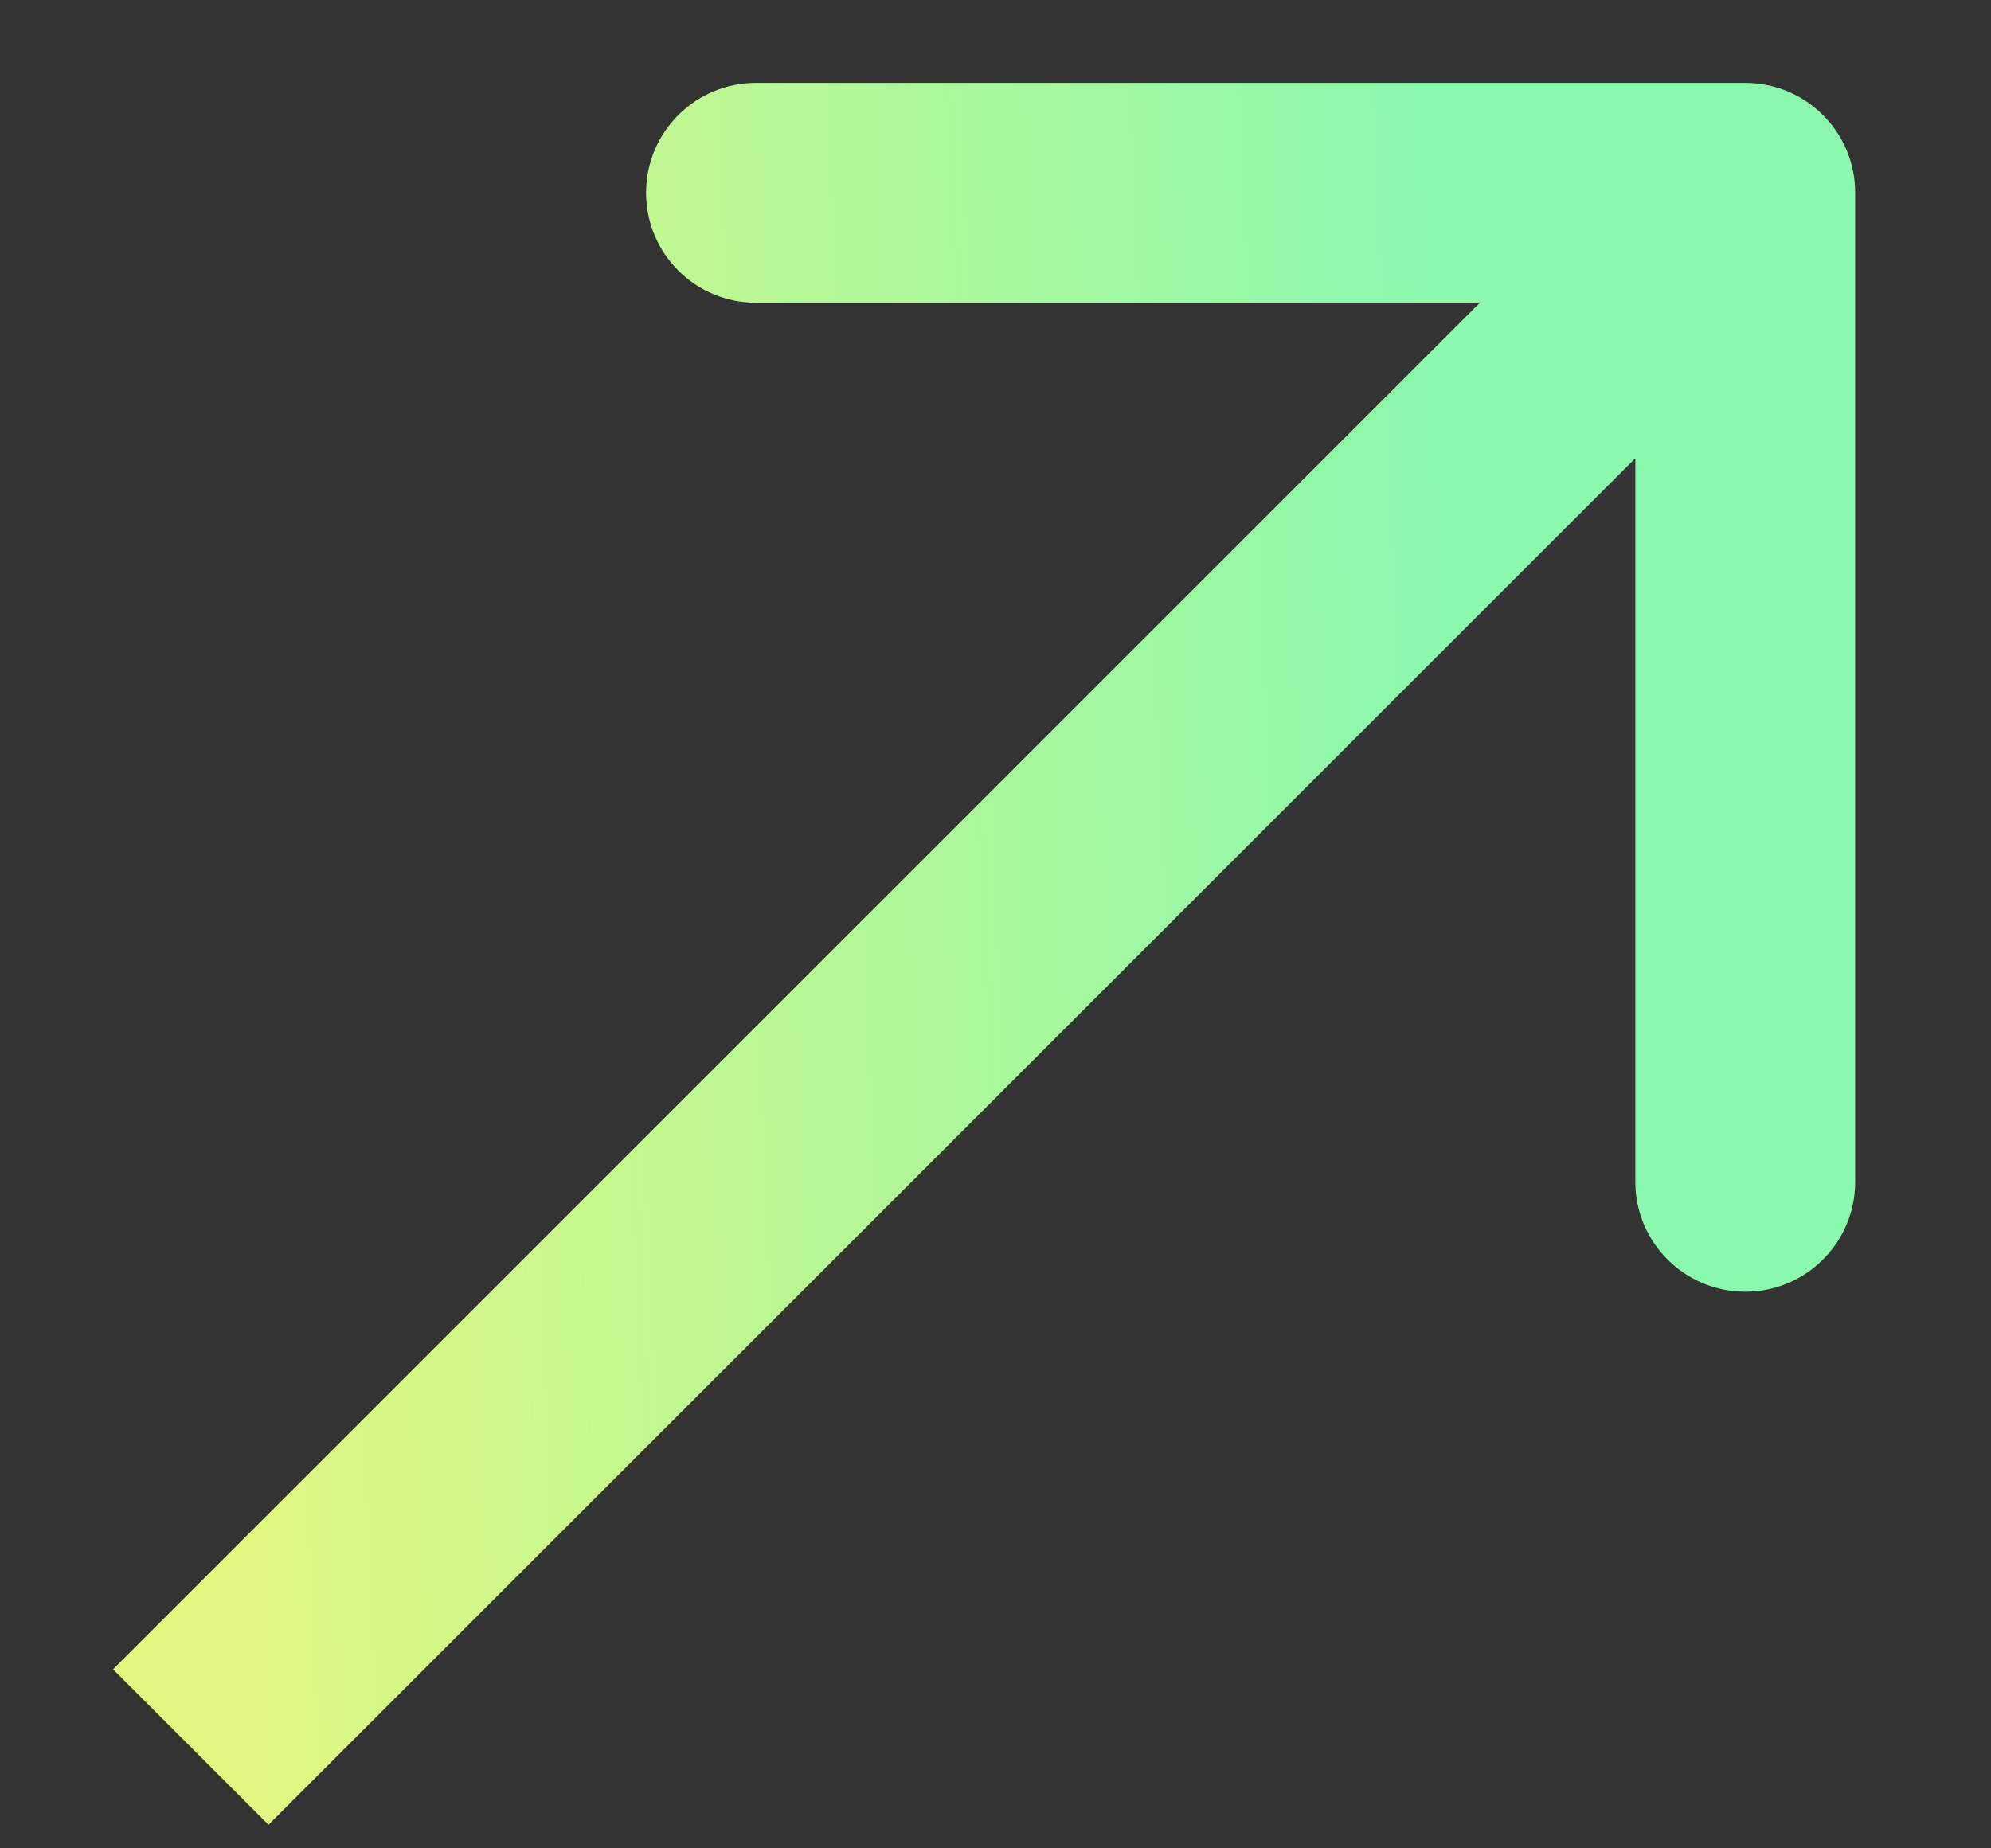 <svg width="14" height="13" viewBox="0 0 14 13" fill="none" xmlns="http://www.w3.org/2000/svg">
<rect x="0" y="0" width="14" height="13" fill="#333333" stroke="none"/>
<path d="M13.045 1.356C13.045 0.929 12.699 0.583 12.272 0.583L5.316 0.583C4.889 0.583 4.543 0.929 4.543 1.356C4.543 1.783 4.889 2.129 5.316 2.129L11.499 2.129L11.499 8.313C11.499 8.739 11.846 9.085 12.272 9.085C12.699 9.085 13.045 8.739 13.045 8.313L13.045 1.356ZM1.888 12.834L12.819 1.903L11.726 0.809L0.795 11.741L1.888 12.834Z" fill="url(#paint0_linear_1467_2811)"/>
<defs>
<linearGradient id="paint0_linear_1467_2811" x1="10.174" y1="5.078" x2="1.283" y2="5.464" gradientUnits="userSpaceOnUse">
<stop stop-color="#8AF8AD"/>
<stop offset="1" stop-color="#E3F880"/>
</linearGradient>
</defs>
</svg>
